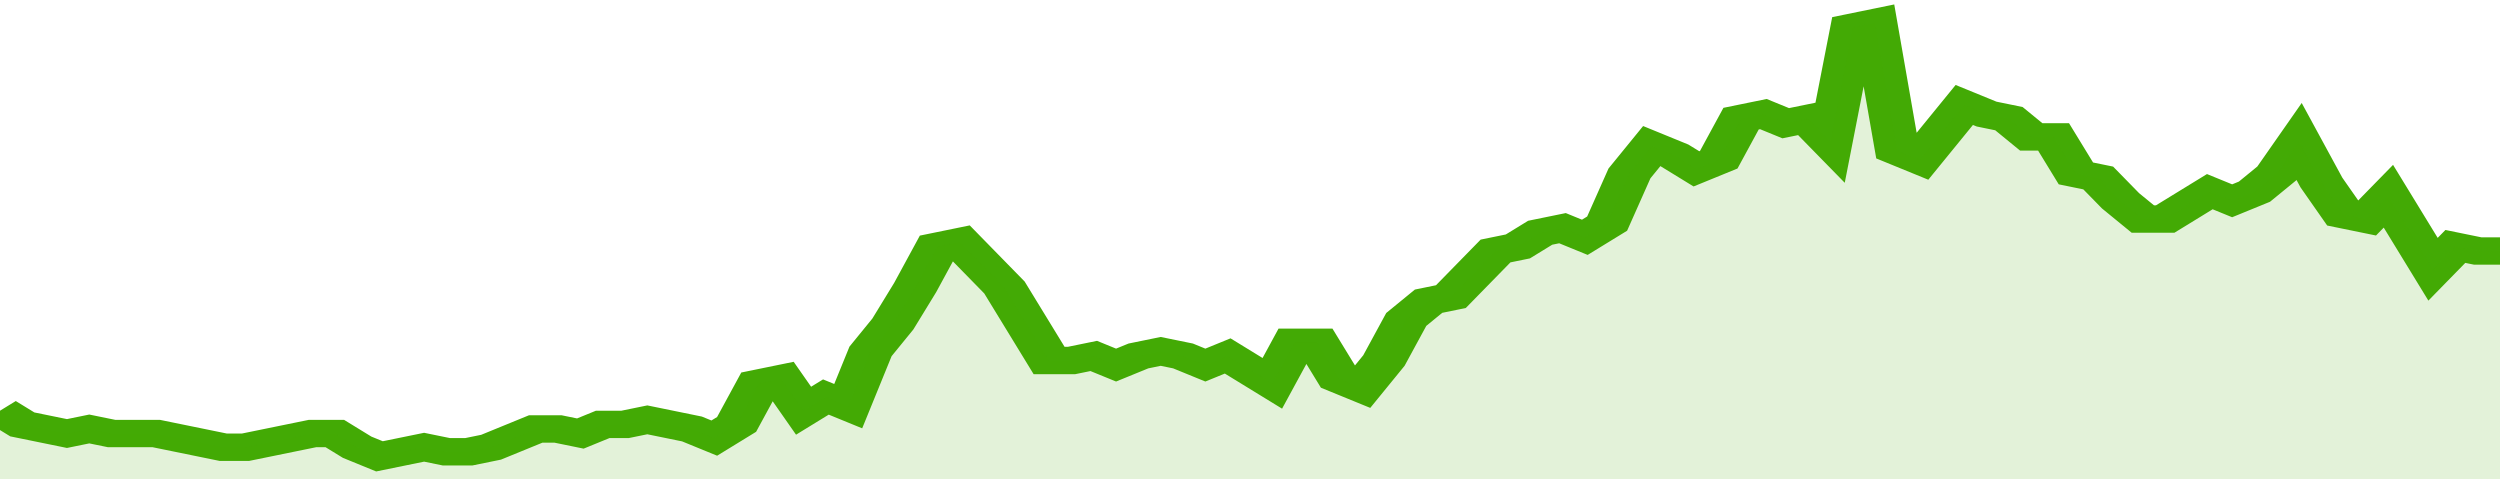 <svg xmlns="http://www.w3.org/2000/svg" viewBox="0 0 336 105" width="120" height="23" preserveAspectRatio="none">
				 <polyline fill="none" stroke="#43AA05" stroke-width="6" points="0, 90 3, 93 6, 94 9, 95 12, 94 15, 95 18, 95 21, 95 24, 96 27, 97 30, 98 33, 98 36, 97 39, 96 42, 95 45, 95 48, 98 51, 100 54, 99 57, 98 60, 99 63, 99 66, 98 69, 96 72, 94 75, 94 78, 95 81, 93 84, 93 87, 92 90, 93 93, 94 96, 96 99, 93 102, 84 105, 83 108, 90 111, 87 114, 89 117, 77 120, 71 123, 63 126, 54 129, 53 132, 58 135, 63 138, 71 141, 79 144, 79 147, 78 150, 80 153, 78 156, 77 159, 78 162, 80 165, 78 168, 81 171, 84 174, 75 177, 75 180, 83 183, 85 186, 79 189, 70 192, 66 195, 65 198, 60 201, 55 204, 54 207, 51 210, 50 213, 52 216, 49 219, 38 222, 32 225, 34 228, 37 231, 35 234, 26 237, 25 240, 27 243, 26 246, 31 249, 6 252, 5 255, 33 258, 35 261, 29 264, 23 267, 25 270, 26 273, 30 276, 30 279, 38 282, 39 285, 44 288, 48 291, 48 294, 45 297, 42 300, 44 303, 42 306, 38 309, 31 312, 40 315, 47 318, 48 321, 43 324, 51 327, 59 330, 54 333, 55 336, 55 336, 55 "> </polyline>
				 <polygon fill="#43AA05" opacity="0.15" points="0, 105 0, 90 3, 93 6, 94 9, 95 12, 94 15, 95 18, 95 21, 95 24, 96 27, 97 30, 98 33, 98 36, 97 39, 96 42, 95 45, 95 48, 98 51, 100 54, 99 57, 98 60, 99 63, 99 66, 98 69, 96 72, 94 75, 94 78, 95 81, 93 84, 93 87, 92 90, 93 93, 94 96, 96 99, 93 102, 84 105, 83 108, 90 111, 87 114, 89 117, 77 120, 71 123, 63 126, 54 129, 53 132, 58 135, 63 138, 71 141, 79 144, 79 147, 78 150, 80 153, 78 156, 77 159, 78 162, 80 165, 78 168, 81 171, 84 174, 75 177, 75 180, 83 183, 85 186, 79 189, 70 192, 66 195, 65 198, 60 201, 55 204, 54 207, 51 210, 50 213, 52 216, 49 219, 38 222, 32 225, 34 228, 37 231, 35 234, 26 237, 25 240, 27 243, 26 246, 31 249, 6 252, 5 255, 33 258, 35 261, 29 264, 23 267, 25 270, 26 273, 30 276, 30 279, 38 282, 39 285, 44 288, 48 291, 48 294, 45 297, 42 300, 44 303, 42 306, 38 309, 31 312, 40 315, 47 318, 48 321, 43 324, 51 327, 59 330, 54 333, 55 336, 55 336, 105 "></polygon>
			</svg>
